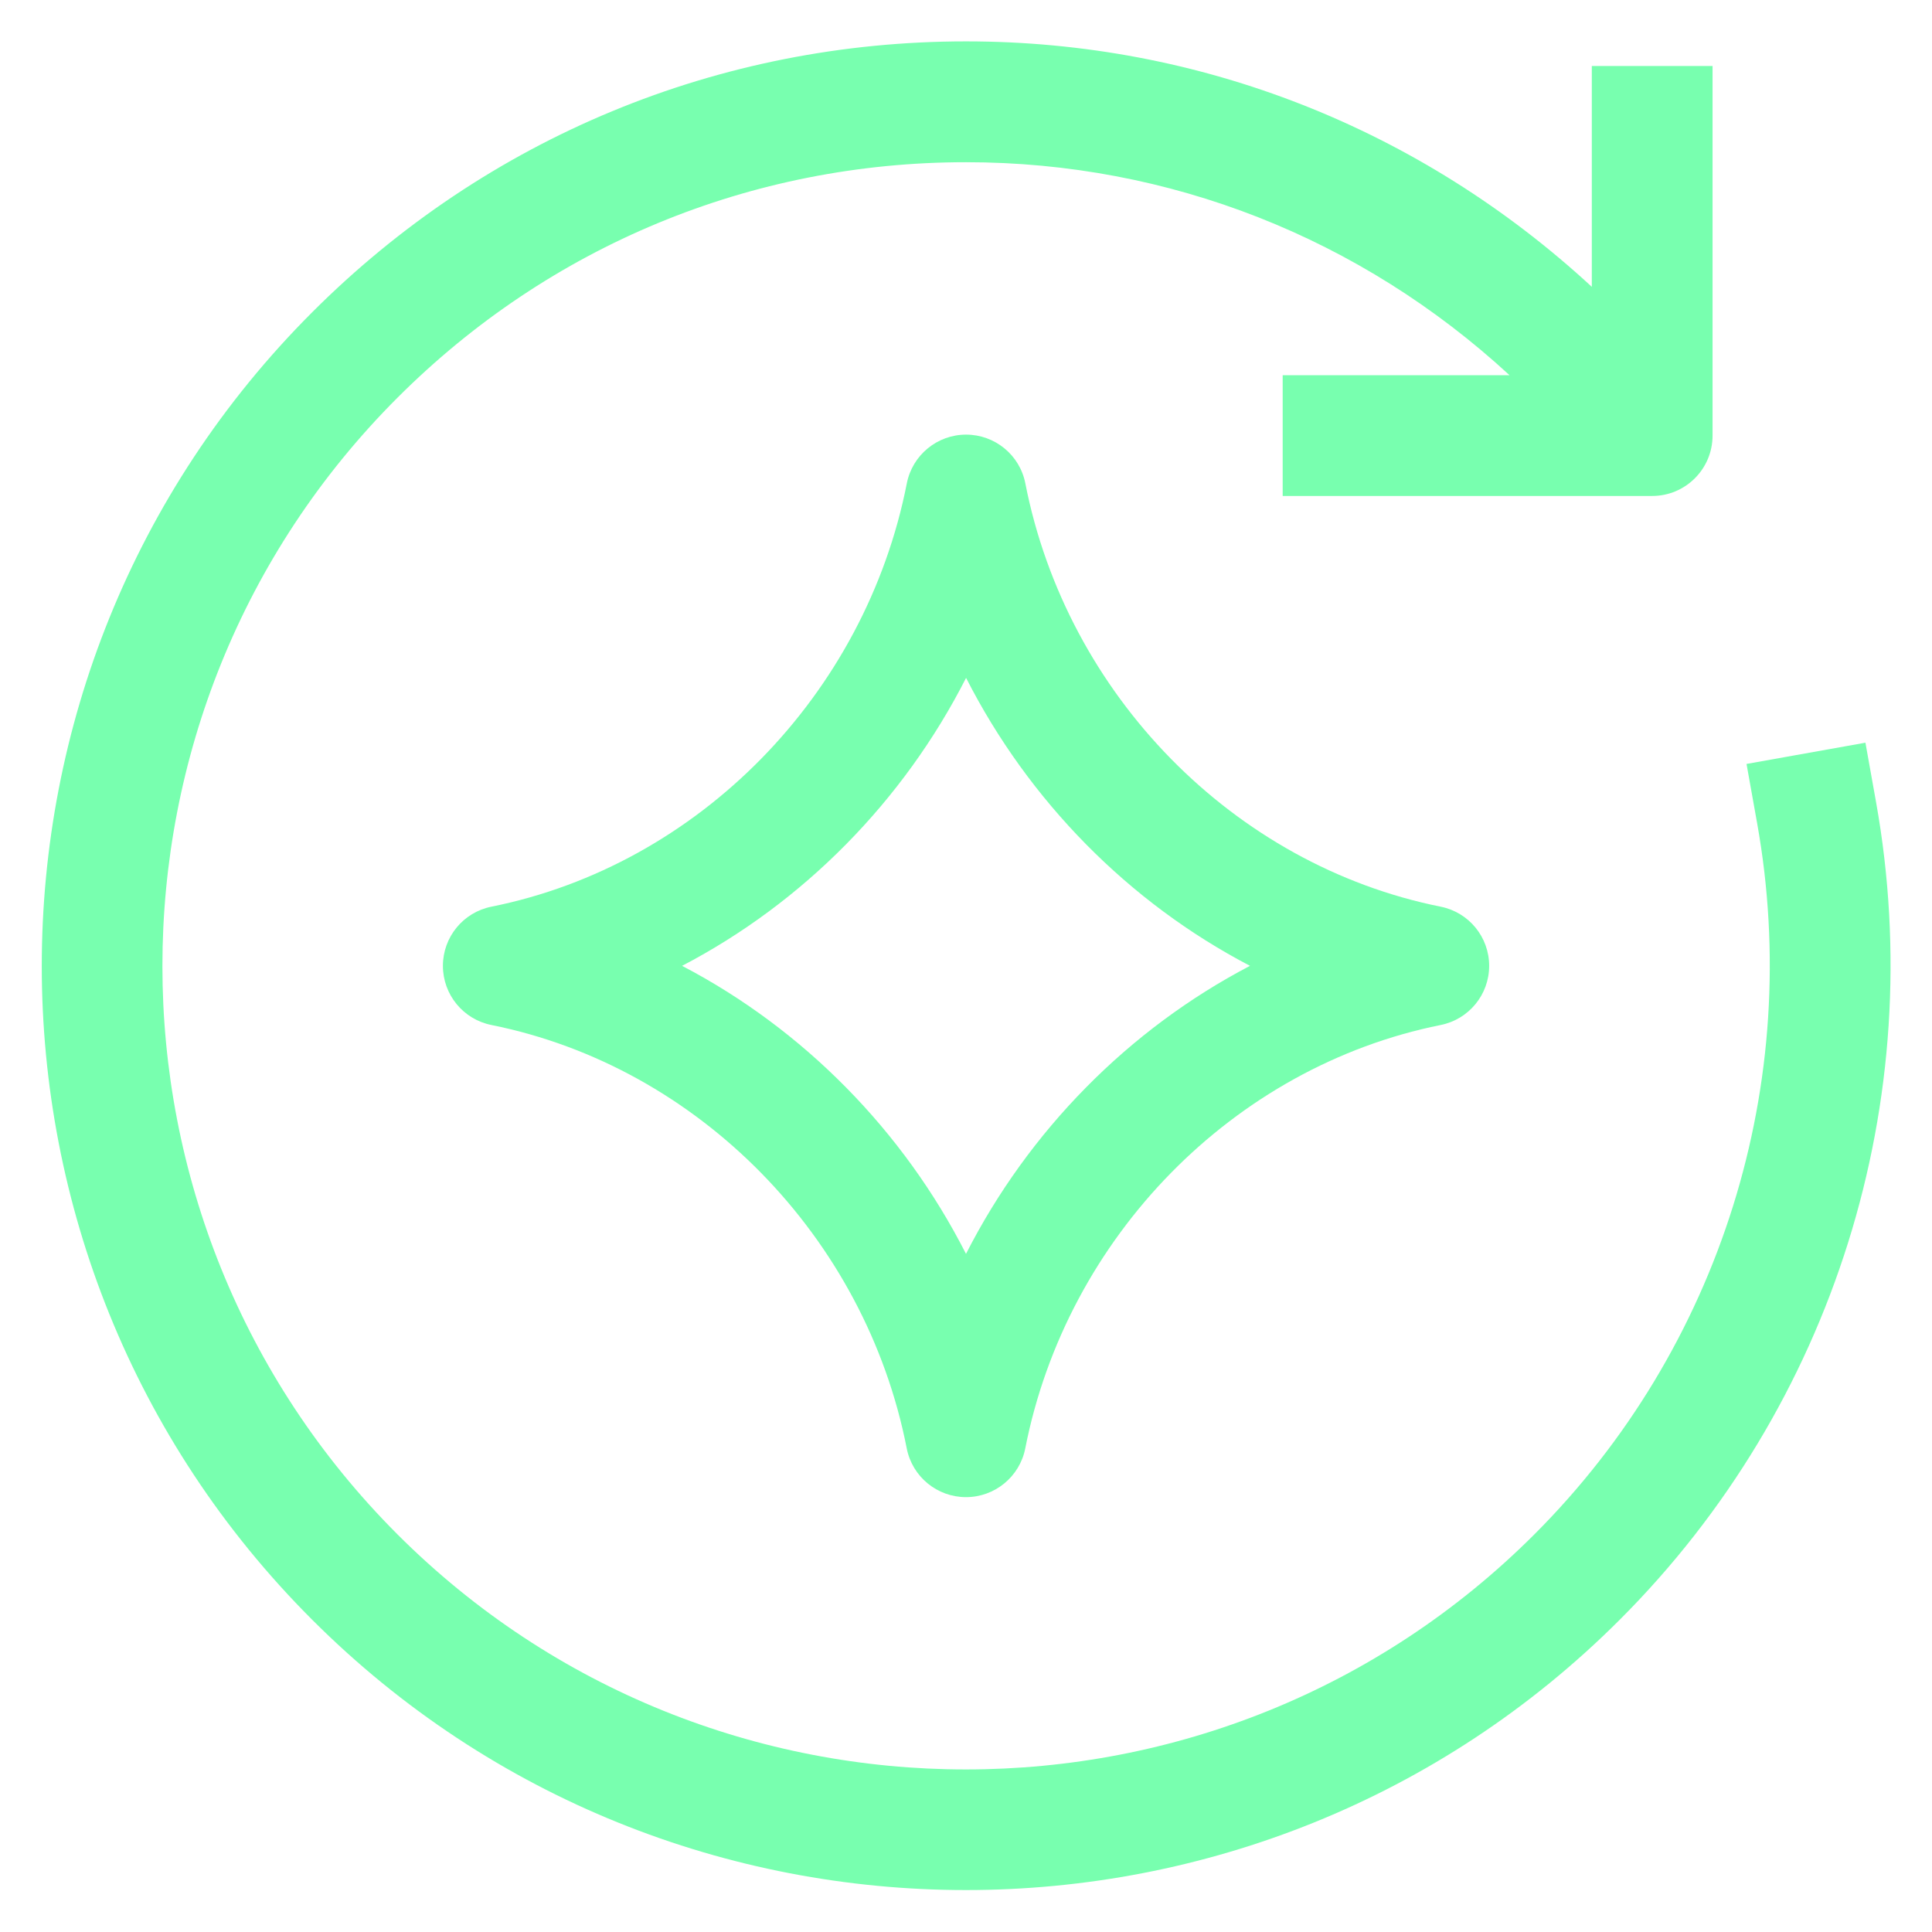 <?xml version="1.0" encoding="UTF-8"?>
<svg id="Icons_Vektorisiert" xmlns="http://www.w3.org/2000/svg" viewBox="0 0 24 24">
  <defs>
    <style>
      .cls-1 {
        fill: #78ffaf;
      }
    </style>
  </defs>
  <path class="cls-1" d="M23.305,9.964l-.132-.738-1.477.264.132.738c.577,3.222-.457,6.523-2.768,8.833-3.894,3.893-10.229,3.893-14.122,0-3.894-3.894-3.894-10.228,0-14.121,1.887-1.887,4.395-2.925,7.062-2.925,2.527,0,4.904.942,6.752,2.646h-2.818v1.5h4.59c.414,0,.75-.336.75-.75V.82h-1.5v2.743c-2.126-1.963-4.864-3.049-7.773-3.049-3.068,0-5.952,1.194-8.122,3.364C-.601,8.357-.601,15.644,3.878,20.121c2.239,2.239,5.181,3.358,8.122,3.358s5.883-1.12,8.121-3.358c2.657-2.656,3.847-6.453,3.184-10.157Z"/>
  <path class="cls-1" d="M12.737,6.004c-.069-.352-.378-.605-.736-.605s-.667.254-.736.605c-.516,2.63-2.59,4.743-5.16,5.259-.351.07-.603.378-.603.735s.252.665.603.735c2.57.517,4.645,2.631,5.159,5.26.069.352.378.605.736.605s.667-.254.736-.605c.516-2.629,2.59-4.743,5.16-5.26.351-.07.603-.378.603-.735s-.252-.665-.603-.735c-2.569-.516-4.644-2.629-5.159-5.259ZM12,15.576c-.778-1.53-2.021-2.791-3.527-3.578,1.506-.786,2.749-2.046,3.528-3.577.779,1.53,2.021,2.791,3.527,3.577-1.506.787-2.749,2.048-3.528,3.578Z"/>
</svg>